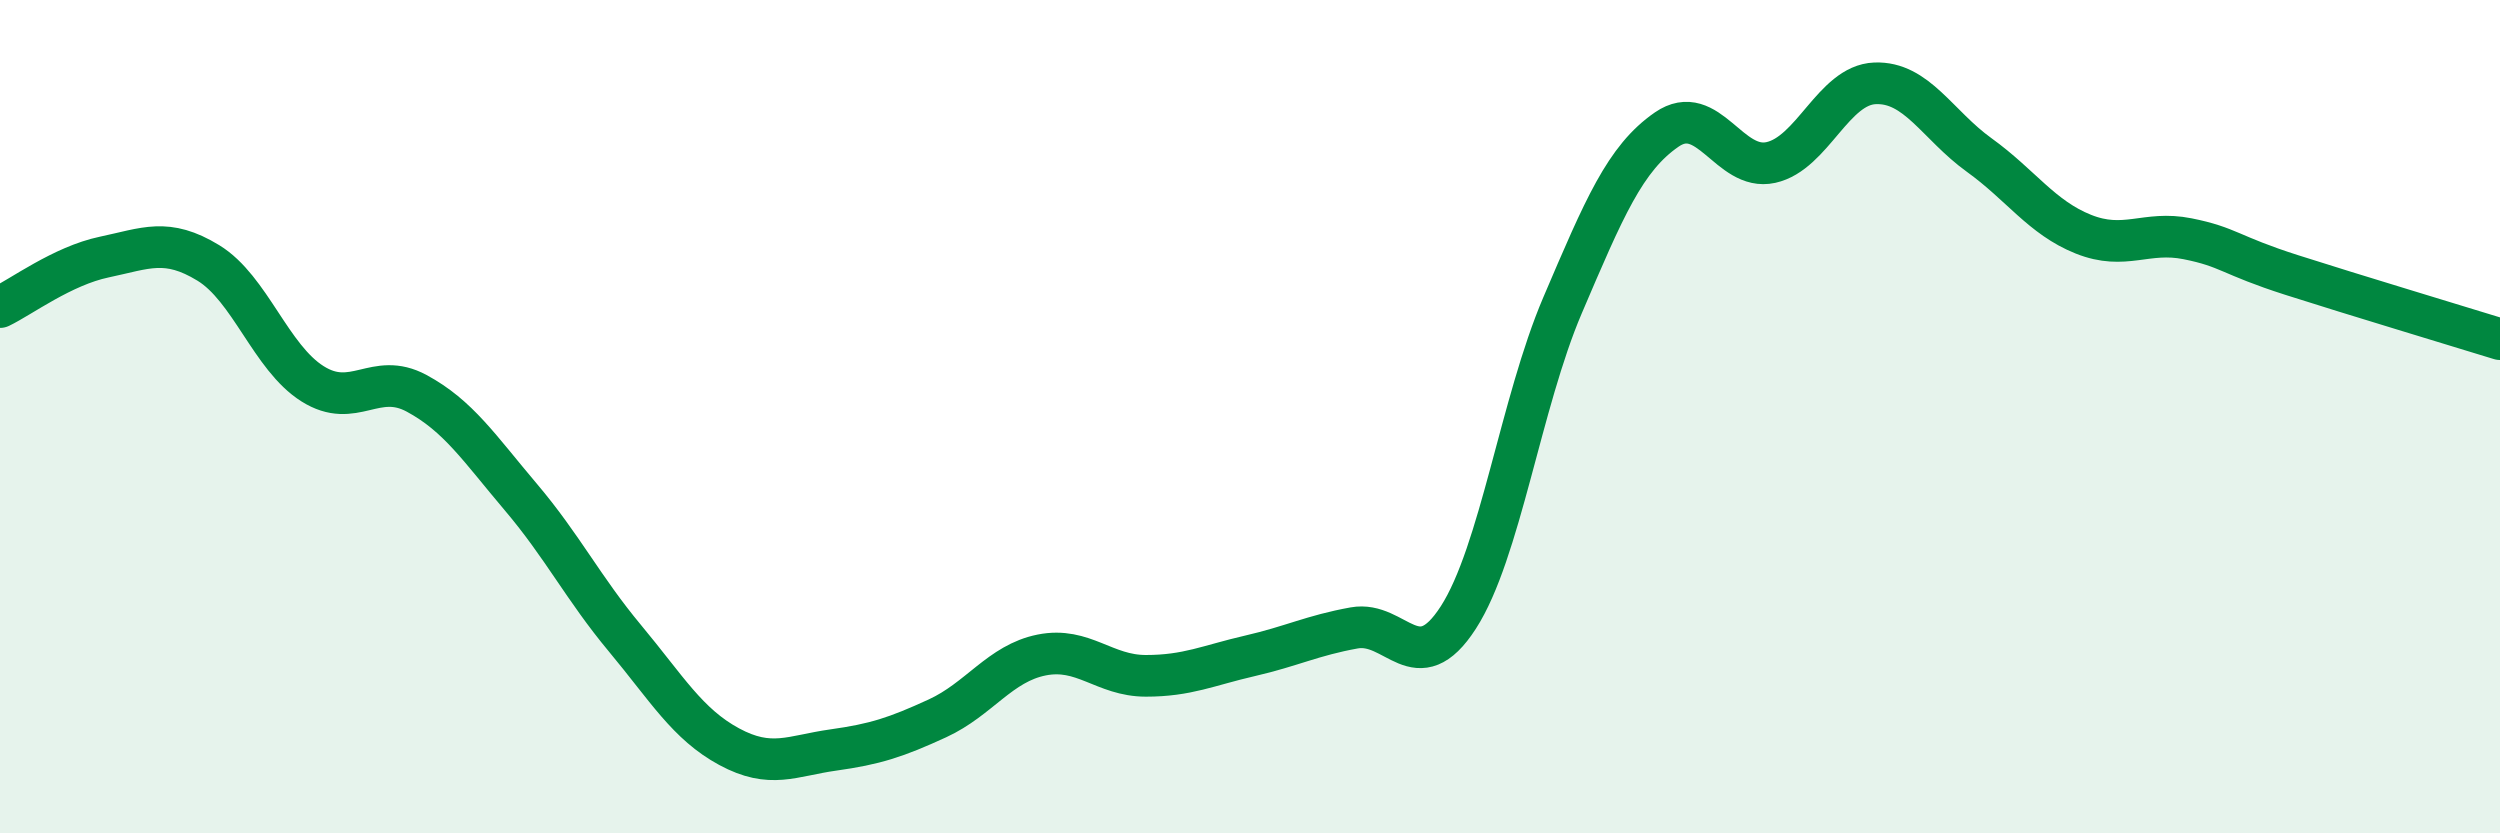 
    <svg width="60" height="20" viewBox="0 0 60 20" xmlns="http://www.w3.org/2000/svg">
      <path
        d="M 0,7.37 C 0.5,7.13 1.5,6.38 2.5,6.17 C 3.5,5.96 4,5.7 5,6.31 C 6,6.92 6.5,8.58 7.5,9.21 C 8.5,9.84 9,8.9 10,9.44 C 11,9.98 11.5,10.75 12.5,11.93 C 13.5,13.11 14,14.12 15,15.32 C 16,16.52 16.5,17.38 17.5,17.92 C 18.5,18.46 19,18.14 20,18 C 21,17.86 21.5,17.7 22.5,17.24 C 23.5,16.78 24,15.92 25,15.72 C 26,15.52 26.5,16.22 27.5,16.22 C 28.5,16.22 29,15.97 30,15.74 C 31,15.51 31.5,15.25 32.5,15.07 C 33.5,14.89 34,16.37 35,14.82 C 36,13.27 36.5,9.67 37.5,7.33 C 38.5,4.99 39,3.8 40,3.11 C 41,2.42 41.5,4.12 42.5,3.9 C 43.5,3.68 44,2.04 45,2 C 46,1.96 46.5,3 47.5,3.72 C 48.5,4.44 49,5.22 50,5.62 C 51,6.02 51.5,5.53 52.5,5.73 C 53.5,5.93 53.5,6.12 55,6.6 C 56.5,7.08 59,7.83 60,8.14L60 20L0 20Z"
        fill="#008740"
        opacity="0.1"
        stroke-linecap="round"
        stroke-linejoin="round"
      />
      <path
        d="M 0,7.37 C 0.5,7.13 1.5,6.38 2.5,6.17 C 3.5,5.96 4,5.7 5,6.31 C 6,6.92 6.5,8.58 7.5,9.21 C 8.5,9.84 9,8.9 10,9.44 C 11,9.98 11.5,10.75 12.5,11.93 C 13.5,13.11 14,14.12 15,15.32 C 16,16.52 16.5,17.38 17.5,17.92 C 18.5,18.46 19,18.14 20,18 C 21,17.86 21.5,17.7 22.5,17.24 C 23.5,16.78 24,15.92 25,15.72 C 26,15.52 26.5,16.22 27.5,16.22 C 28.5,16.22 29,15.97 30,15.74 C 31,15.51 31.5,15.25 32.5,15.07 C 33.5,14.89 34,16.37 35,14.82 C 36,13.27 36.5,9.67 37.5,7.33 C 38.5,4.99 39,3.8 40,3.11 C 41,2.42 41.5,4.12 42.5,3.9 C 43.5,3.68 44,2.04 45,2 C 46,1.96 46.5,3 47.5,3.72 C 48.5,4.44 49,5.22 50,5.62 C 51,6.02 51.5,5.53 52.5,5.73 C 53.5,5.93 53.5,6.12 55,6.6 C 56.5,7.08 59,7.83 60,8.14"
        stroke="#008740"
        stroke-width="1"
        fill="none"
        stroke-linecap="round"
        stroke-linejoin="round"
      />
    </svg>
  